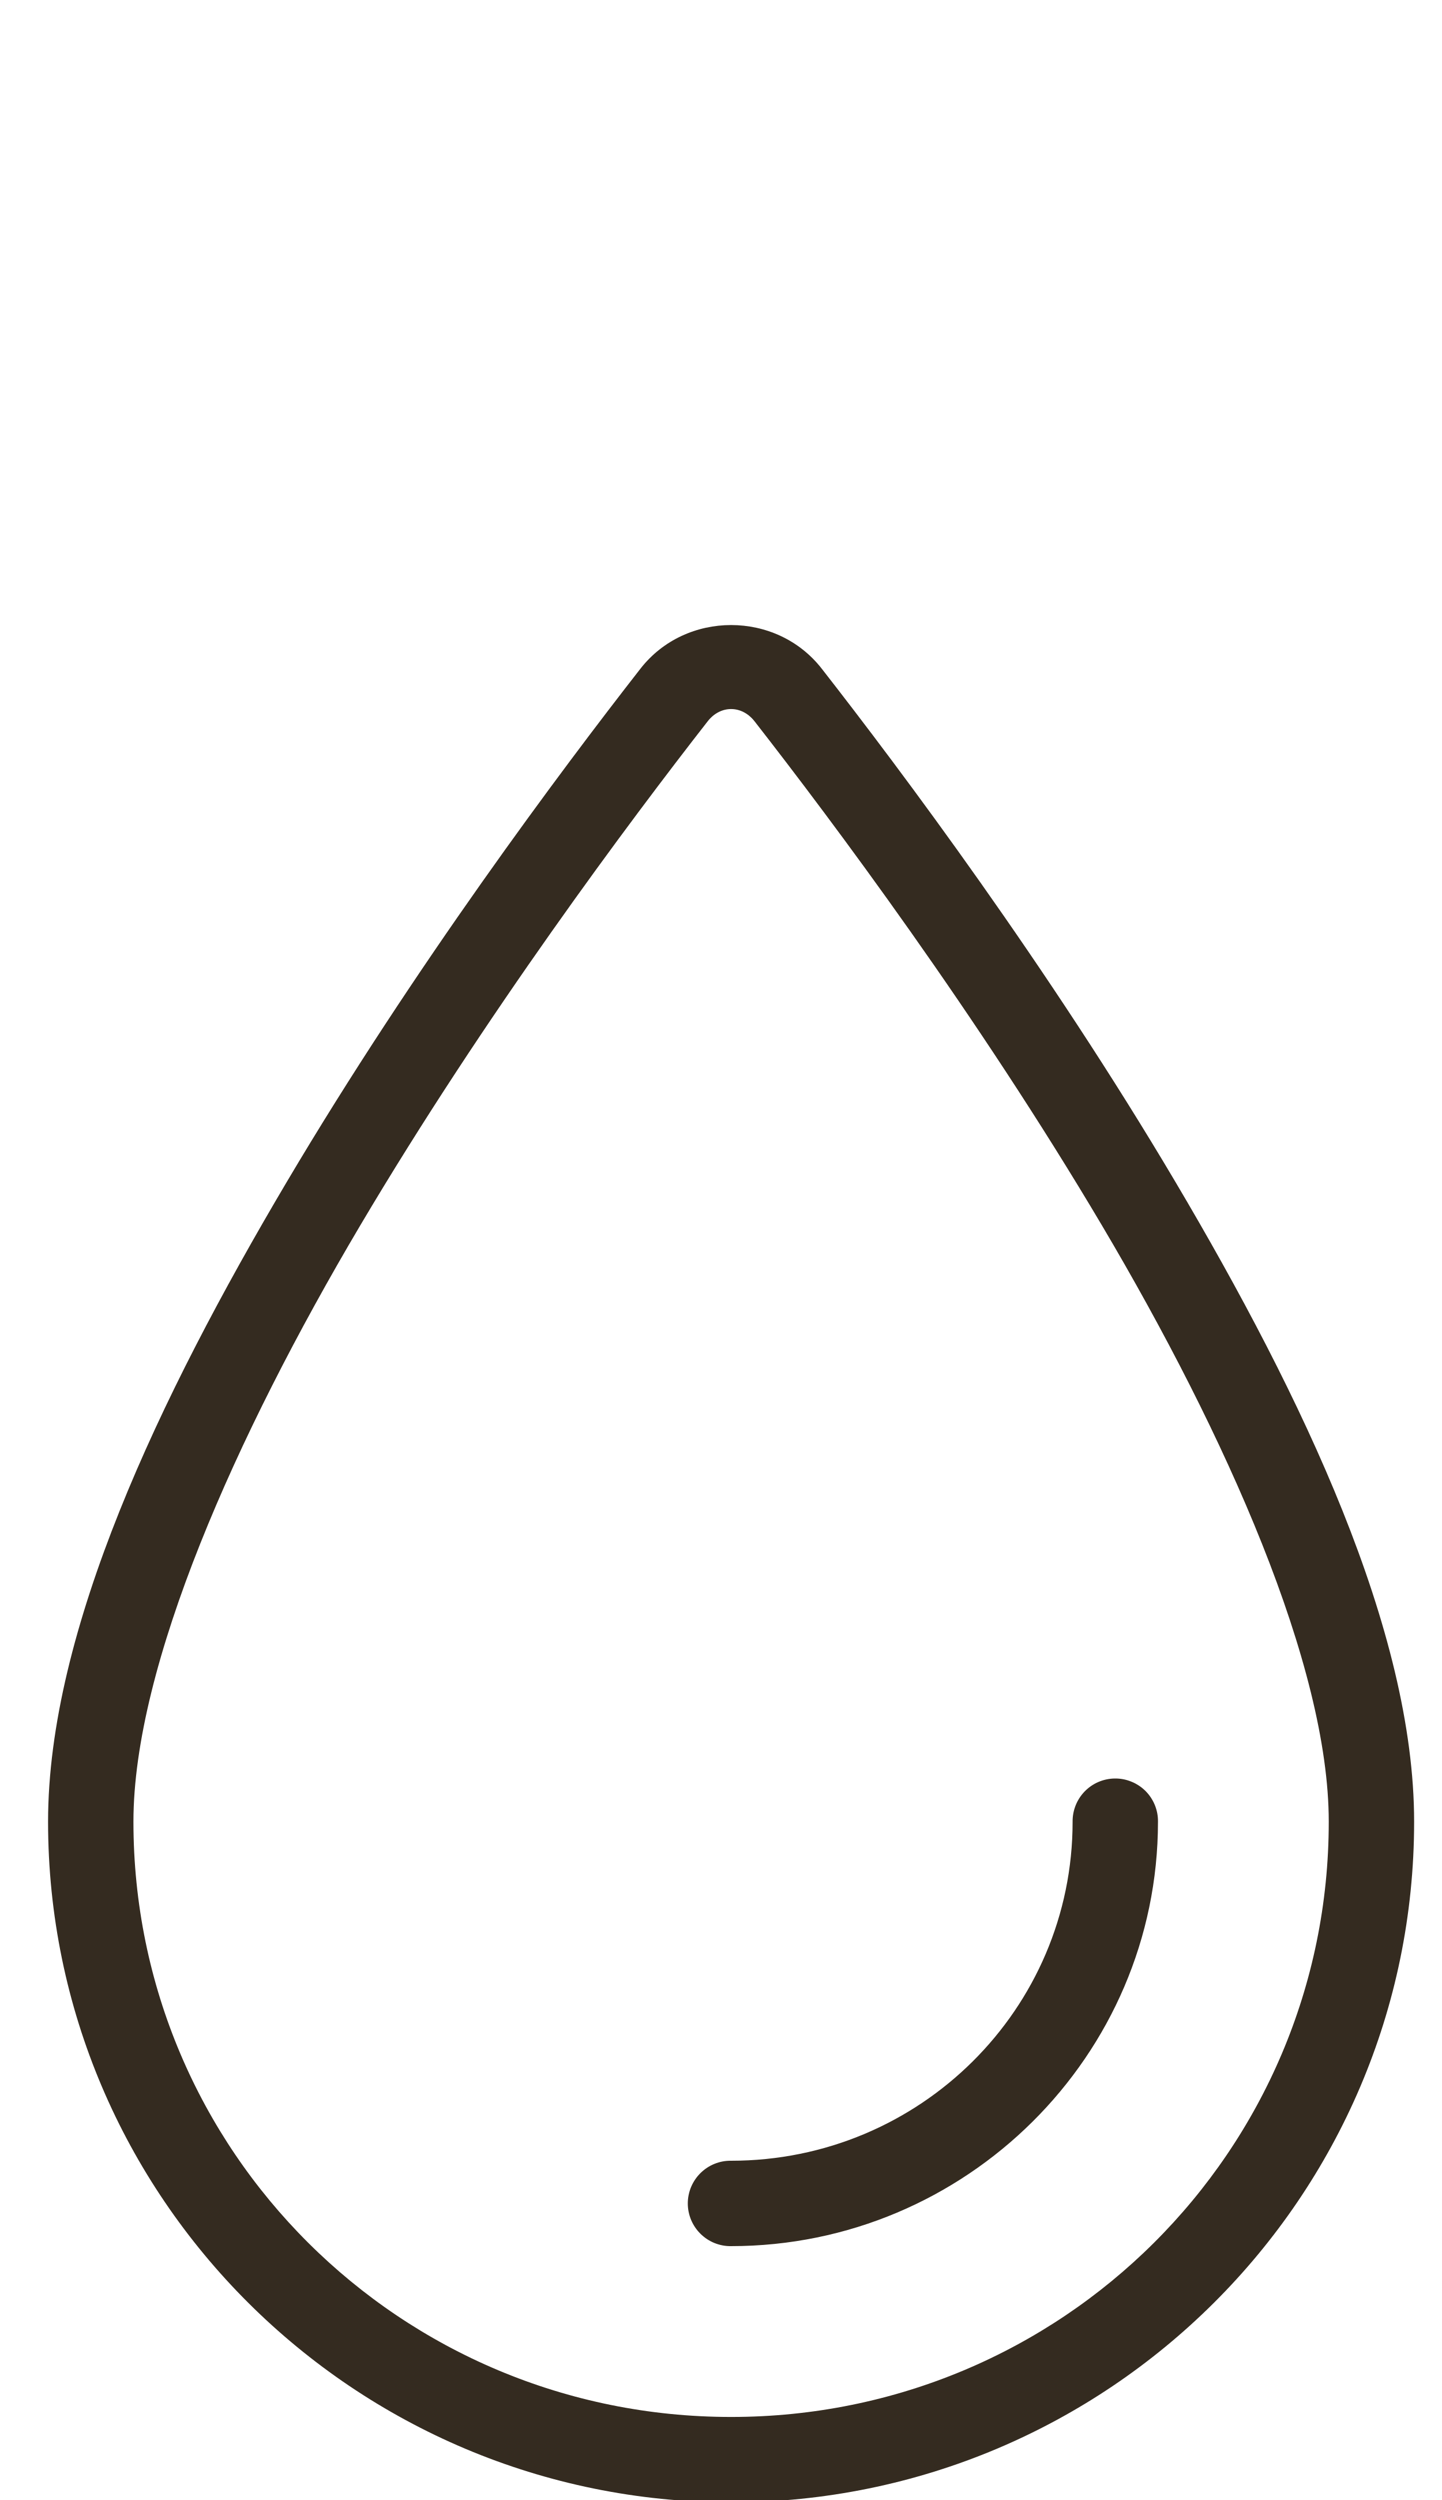 <svg width="30" height="52" viewBox="0 0 30 52" fill="none" xmlns="http://www.w3.org/2000/svg">
<g clip-path="url(#clip0_12836_15354)">
<path d="M15.21 13C14.502 13 13.795 13.303 13.323 13.909C11.676 16.019 8.624 20.095 5.966 24.582C3.309 29.069 1 33.917 1 37.889C1 45.699 7.373 52.045 15.21 52.045C23.047 52.045 29.42 45.699 29.42 37.889C29.42 33.916 27.111 29.069 24.454 24.582C21.797 20.095 18.744 16.019 17.097 13.909C16.625 13.303 15.918 13 15.21 13ZM15.21 14.747C15.388 14.747 15.565 14.832 15.698 15.002C17.316 17.076 20.332 21.108 22.926 25.488C25.519 29.867 27.644 34.644 27.644 37.889C27.644 44.736 22.091 50.269 15.21 50.269C8.329 50.269 2.776 44.736 2.776 37.889C2.776 34.644 4.901 29.867 7.494 25.488C10.088 21.108 13.104 17.076 14.723 15.002C14.855 14.832 15.033 14.747 15.21 14.747ZM23.189 36.99C22.954 36.994 22.73 37.09 22.566 37.259C22.402 37.428 22.312 37.655 22.315 37.89C22.315 41.782 19.14 44.94 15.21 44.94C15.092 44.938 14.976 44.96 14.866 45.004C14.757 45.048 14.658 45.113 14.574 45.196C14.49 45.278 14.424 45.377 14.378 45.485C14.333 45.594 14.309 45.71 14.309 45.828C14.309 45.946 14.333 46.062 14.378 46.171C14.424 46.279 14.49 46.378 14.574 46.46C14.658 46.543 14.757 46.608 14.866 46.652C14.976 46.696 15.092 46.718 15.21 46.716C20.096 46.716 24.091 42.752 24.091 37.89C24.093 37.771 24.071 37.654 24.026 37.543C23.981 37.433 23.915 37.333 23.831 37.249C23.747 37.166 23.647 37.099 23.536 37.055C23.426 37.01 23.308 36.988 23.189 36.99Z" fill="#342B20"/>
</g>
<defs>
<clipPath id="clip0_12836_15354">
<rect width="30" height="52" fill="white"/>
</clipPath>
</defs>
</svg>
